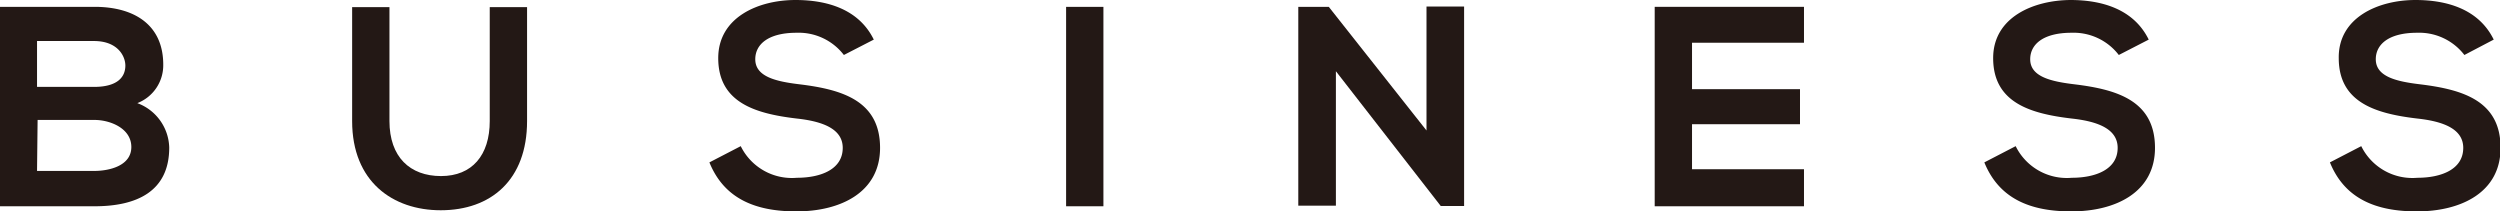 <svg xmlns="http://www.w3.org/2000/svg" viewBox="0 0 175.5 14.84"><defs><style>.cls-1{fill:#231815;}</style></defs><title>アセット 10</title><g id="レイヤー_2" data-name="レイヤー 2"><g id="レイヤー_2-2" data-name="レイヤー 2"><path class="cls-1" d="M11.46,4.54a2.85,2.85,0,0,1-1.82,2.7,3.42,3.42,0,0,1,2.24,3.12c0,3.12-2.34,4.12-5.24,4.12H0V.48H6.64C9.4.48,11.46,1.72,11.46,4.54ZM2.6,6.1h4c1.66,0,2.2-.7,2.2-1.5,0-.64-.52-1.72-2.2-1.72h-4ZM2.6,12h4c1.08,0,2.62-.36,2.62-1.68S7.72,8.42,6.64,8.42h-4Z"/><path class="cls-1" d="M37,.5v8c0,4.14-2.54,6.26-6.06,6.26-3.36,0-6.22-2-6.22-6.26V.5h2.62v8c0,2.52,1.44,3.86,3.62,3.86s3.42-1.46,3.42-3.86V.5Z"/><path class="cls-1" d="M59.24,3.86A4,4,0,0,0,55.92,2.3c-2,0-2.9.82-2.9,1.86,0,1.22,1.44,1.56,3.12,1.76,2.92.36,5.64,1.12,5.64,4.46,0,3.12-2.76,4.46-5.88,4.46-2.86,0-5.06-.88-6.1-3.44L52,10.26a4,4,0,0,0,3.94,2.22c1.66,0,3.22-.58,3.22-2.1,0-1.32-1.38-1.86-3.24-2.06-2.86-.34-5.5-1.1-5.5-4.24C50.42,1.2,53.26,0,55.84,0c2.18,0,4.44.62,5.5,2.78Z"/><path class="cls-1" d="M74.84,14.48V.48h2.62v14Z"/><path class="cls-1" d="M100.14.46h2.64v14h-1.64v0L93.78,5v9.44H91.14V.48h2.14l6.86,8.68Z"/><path class="cls-1" d="M126.64,14.48H116.16V.48h10.48V3h-7.86V6.26h7.58V8.72h-7.58v3.16h7.86Z"/><path class="cls-1" d="M148.74,3.86a4,4,0,0,0-3.32-1.56c-2,0-2.9.82-2.9,1.86,0,1.22,1.44,1.56,3.12,1.76,2.92.36,5.64,1.12,5.64,4.46,0,3.12-2.76,4.46-5.88,4.46-2.86,0-5.06-.88-6.1-3.44l2.2-1.14a4,4,0,0,0,3.94,2.22c1.66,0,3.22-.58,3.22-2.1,0-1.32-1.38-1.86-3.24-2.06-2.86-.34-5.5-1.1-5.5-4.24,0-2.88,2.84-4.06,5.42-4.08,2.18,0,4.44.62,5.5,2.78Z"/><path class="cls-1" d="M173,3.86a4,4,0,0,0-3.32-1.56c-2,0-2.9.82-2.9,1.86,0,1.22,1.44,1.56,3.12,1.76,2.92.36,5.64,1.12,5.64,4.46,0,3.12-2.76,4.46-5.88,4.46-2.86,0-5.06-.88-6.1-3.44l2.2-1.14a4,4,0,0,0,3.94,2.22c1.66,0,3.22-.58,3.22-2.1,0-1.32-1.38-1.86-3.24-2.06-2.86-.34-5.5-1.1-5.5-4.24C164.14,1.2,167,0,169.56,0c2.18,0,4.44.62,5.5,2.78Z"/></g></g></svg>